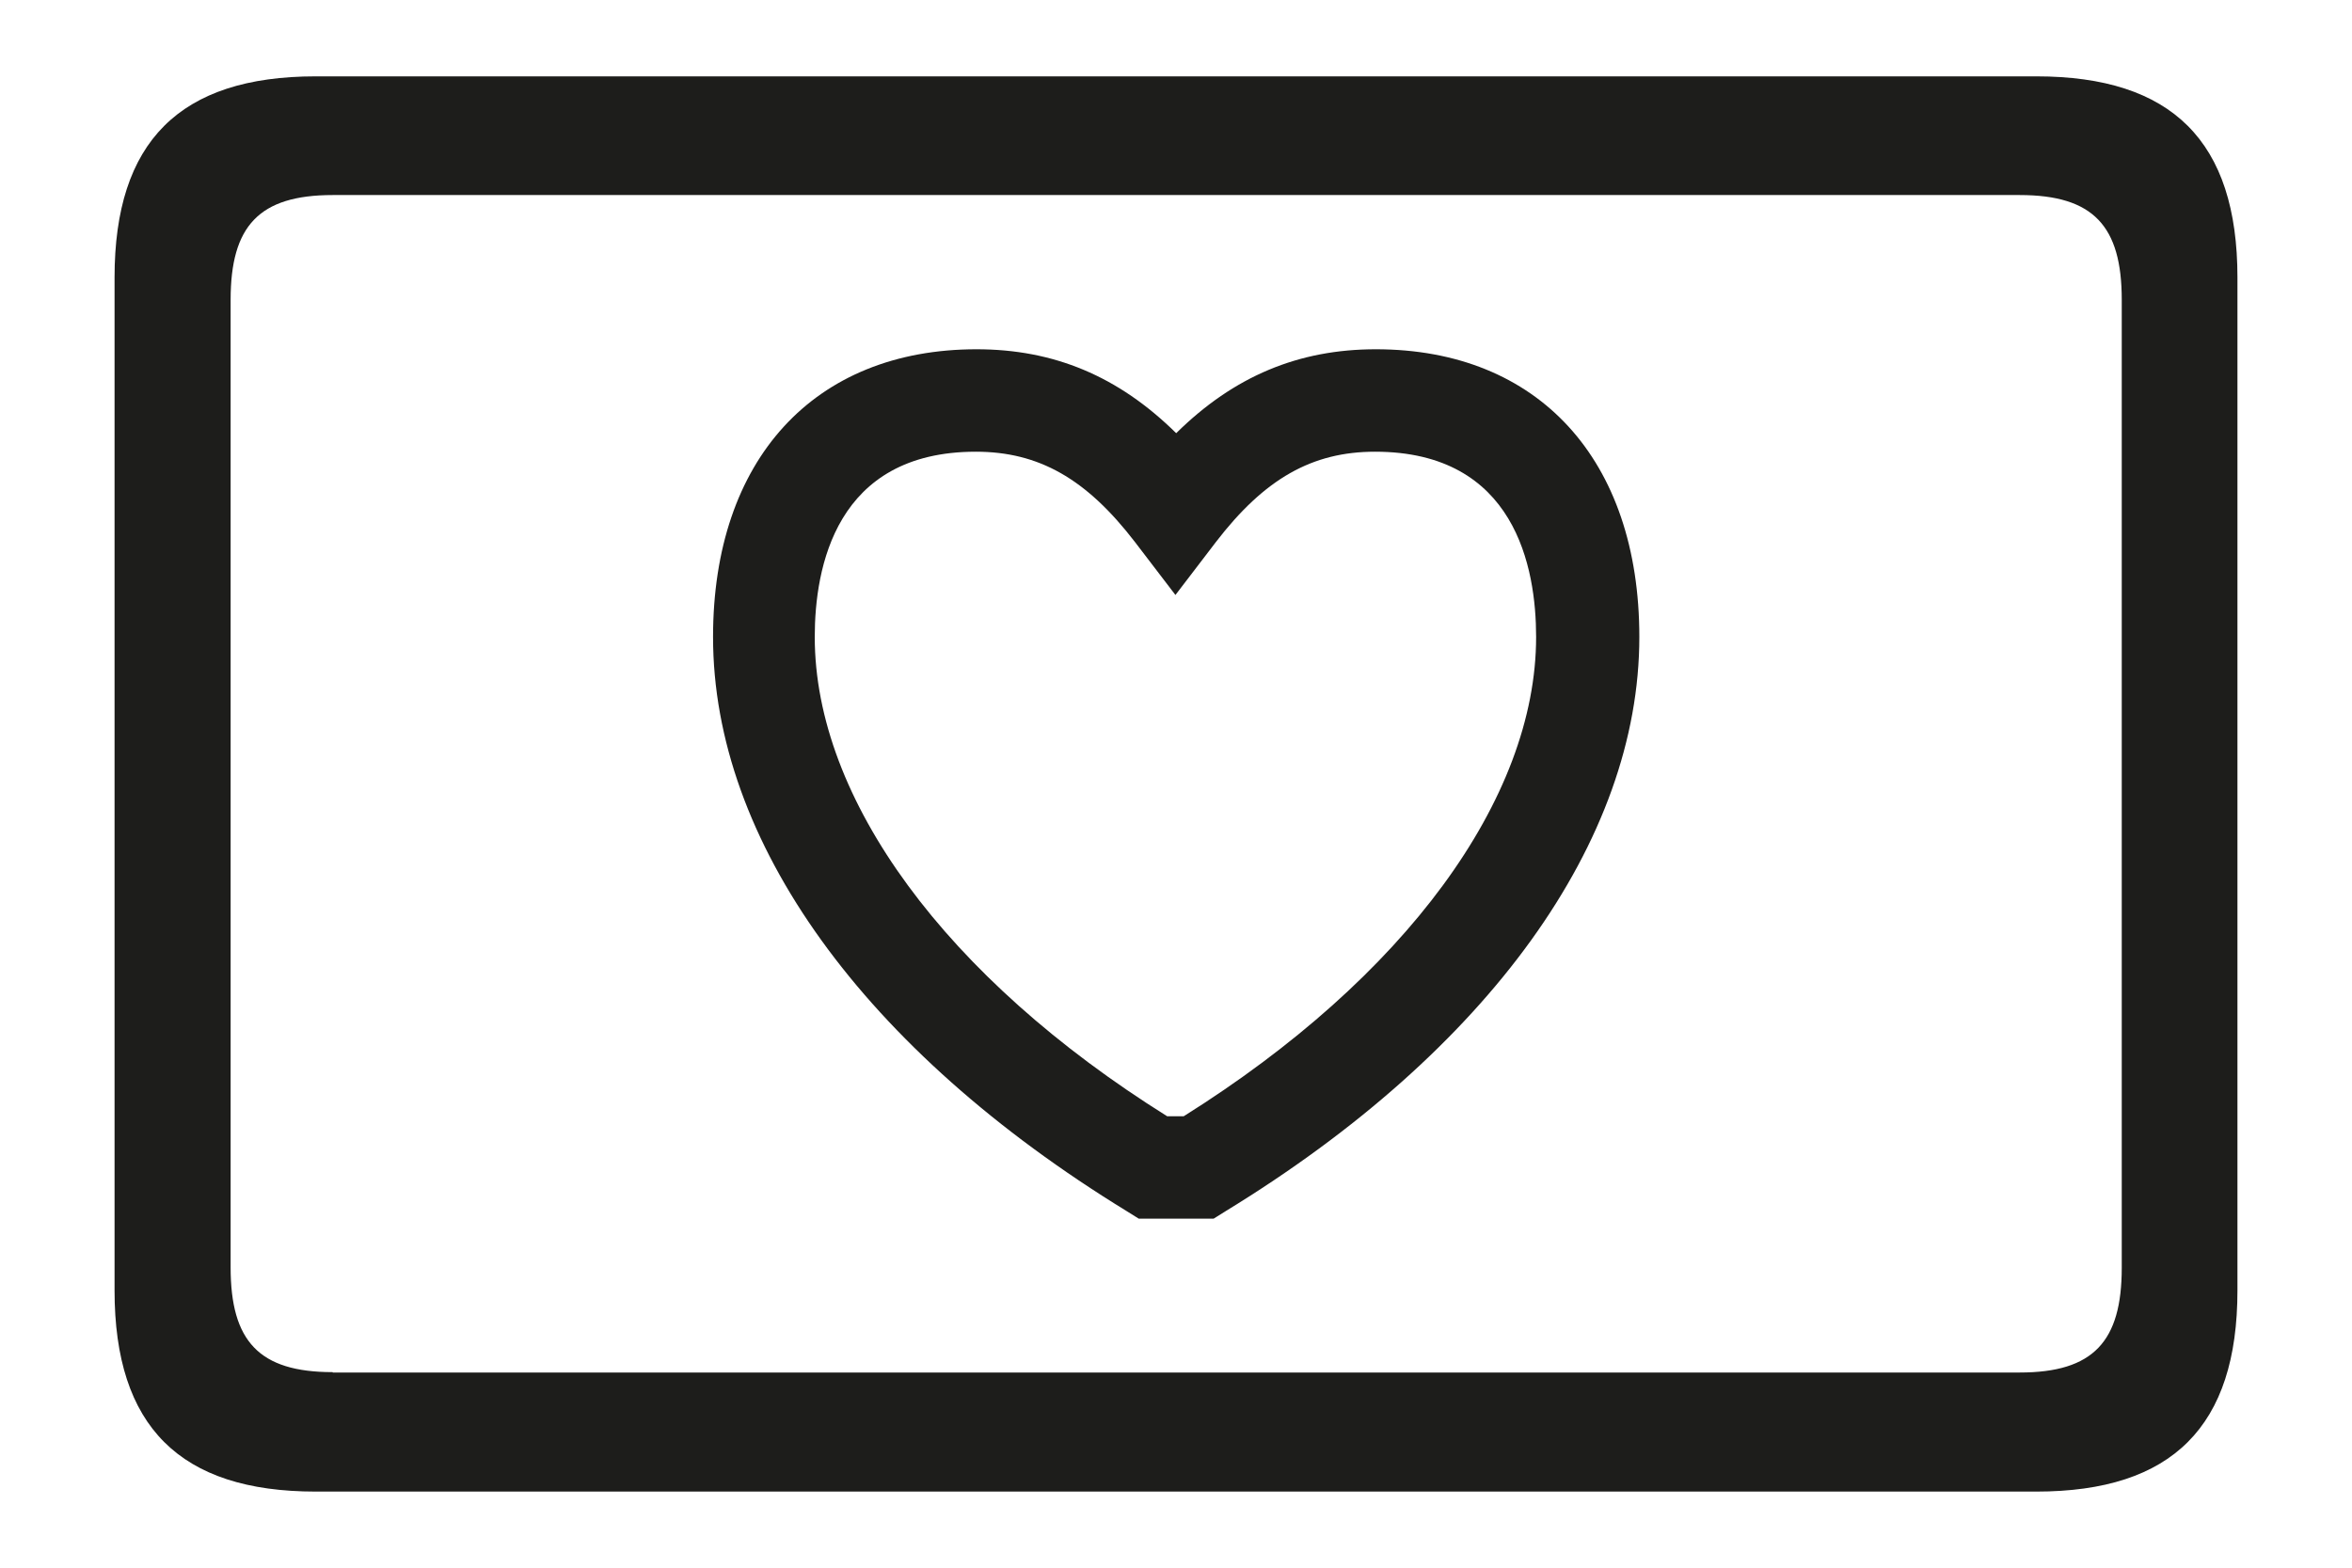 <?xml version="1.0" encoding="UTF-8"?>
<svg id="Calque_2" data-name="Calque 2" xmlns="http://www.w3.org/2000/svg" viewBox="0 0 62.21 41.48">
  <defs>
    <style>
      .cls-1 {
        fill: #1d1d1b;
      }
    </style>
  </defs>
  <g id="Calque_1-2" data-name="Calque 1-2">
    <g>
      <path class="cls-1" d="M3.03,7.34c0-3.59,1.72-5.32,5.32-5.32h45.51c3.59,0,5.32,1.72,5.32,5.32v26.8c0,3.59-1.72,5.32-5.32,5.32H8.35c-3.59,0-5.32-1.72-5.32-5.32V7.34ZM8.8,36.31h44.62c1.95,0,2.7-.82,2.7-2.77V7.93c0-1.95-.75-2.77-2.7-2.77H8.8c-1.95,0-2.7.82-2.7,2.77v25.6c0,1.95.75,2.77,2.7,2.77Z"/>
      <path class="cls-1" d="M32.08,32.24h-1.96l-.32-.2c-6.95-4.26-10.94-9.79-10.94-15.19,0-4.69,2.67-7.61,6.97-7.61,2.04,0,3.75.71,5.28,2.22,1.53-1.51,3.24-2.22,5.28-2.22,4.3,0,6.97,2.92,6.97,7.61,0,5.4-3.99,10.94-10.94,15.19l-.32.2h0ZM30.89,29.53h.42c5.85-3.67,9.32-8.39,9.32-12.68,0-1.83-.55-4.9-4.26-4.9-1.66,0-2.92.71-4.21,2.39l-1.07,1.4-1.07-1.4c-1.29-1.68-2.55-2.39-4.21-2.39-3.71,0-4.26,3.07-4.26,4.9,0,4.29,3.47,9.02,9.32,12.68h0Z"/>
    </g>
  </g>
</svg>